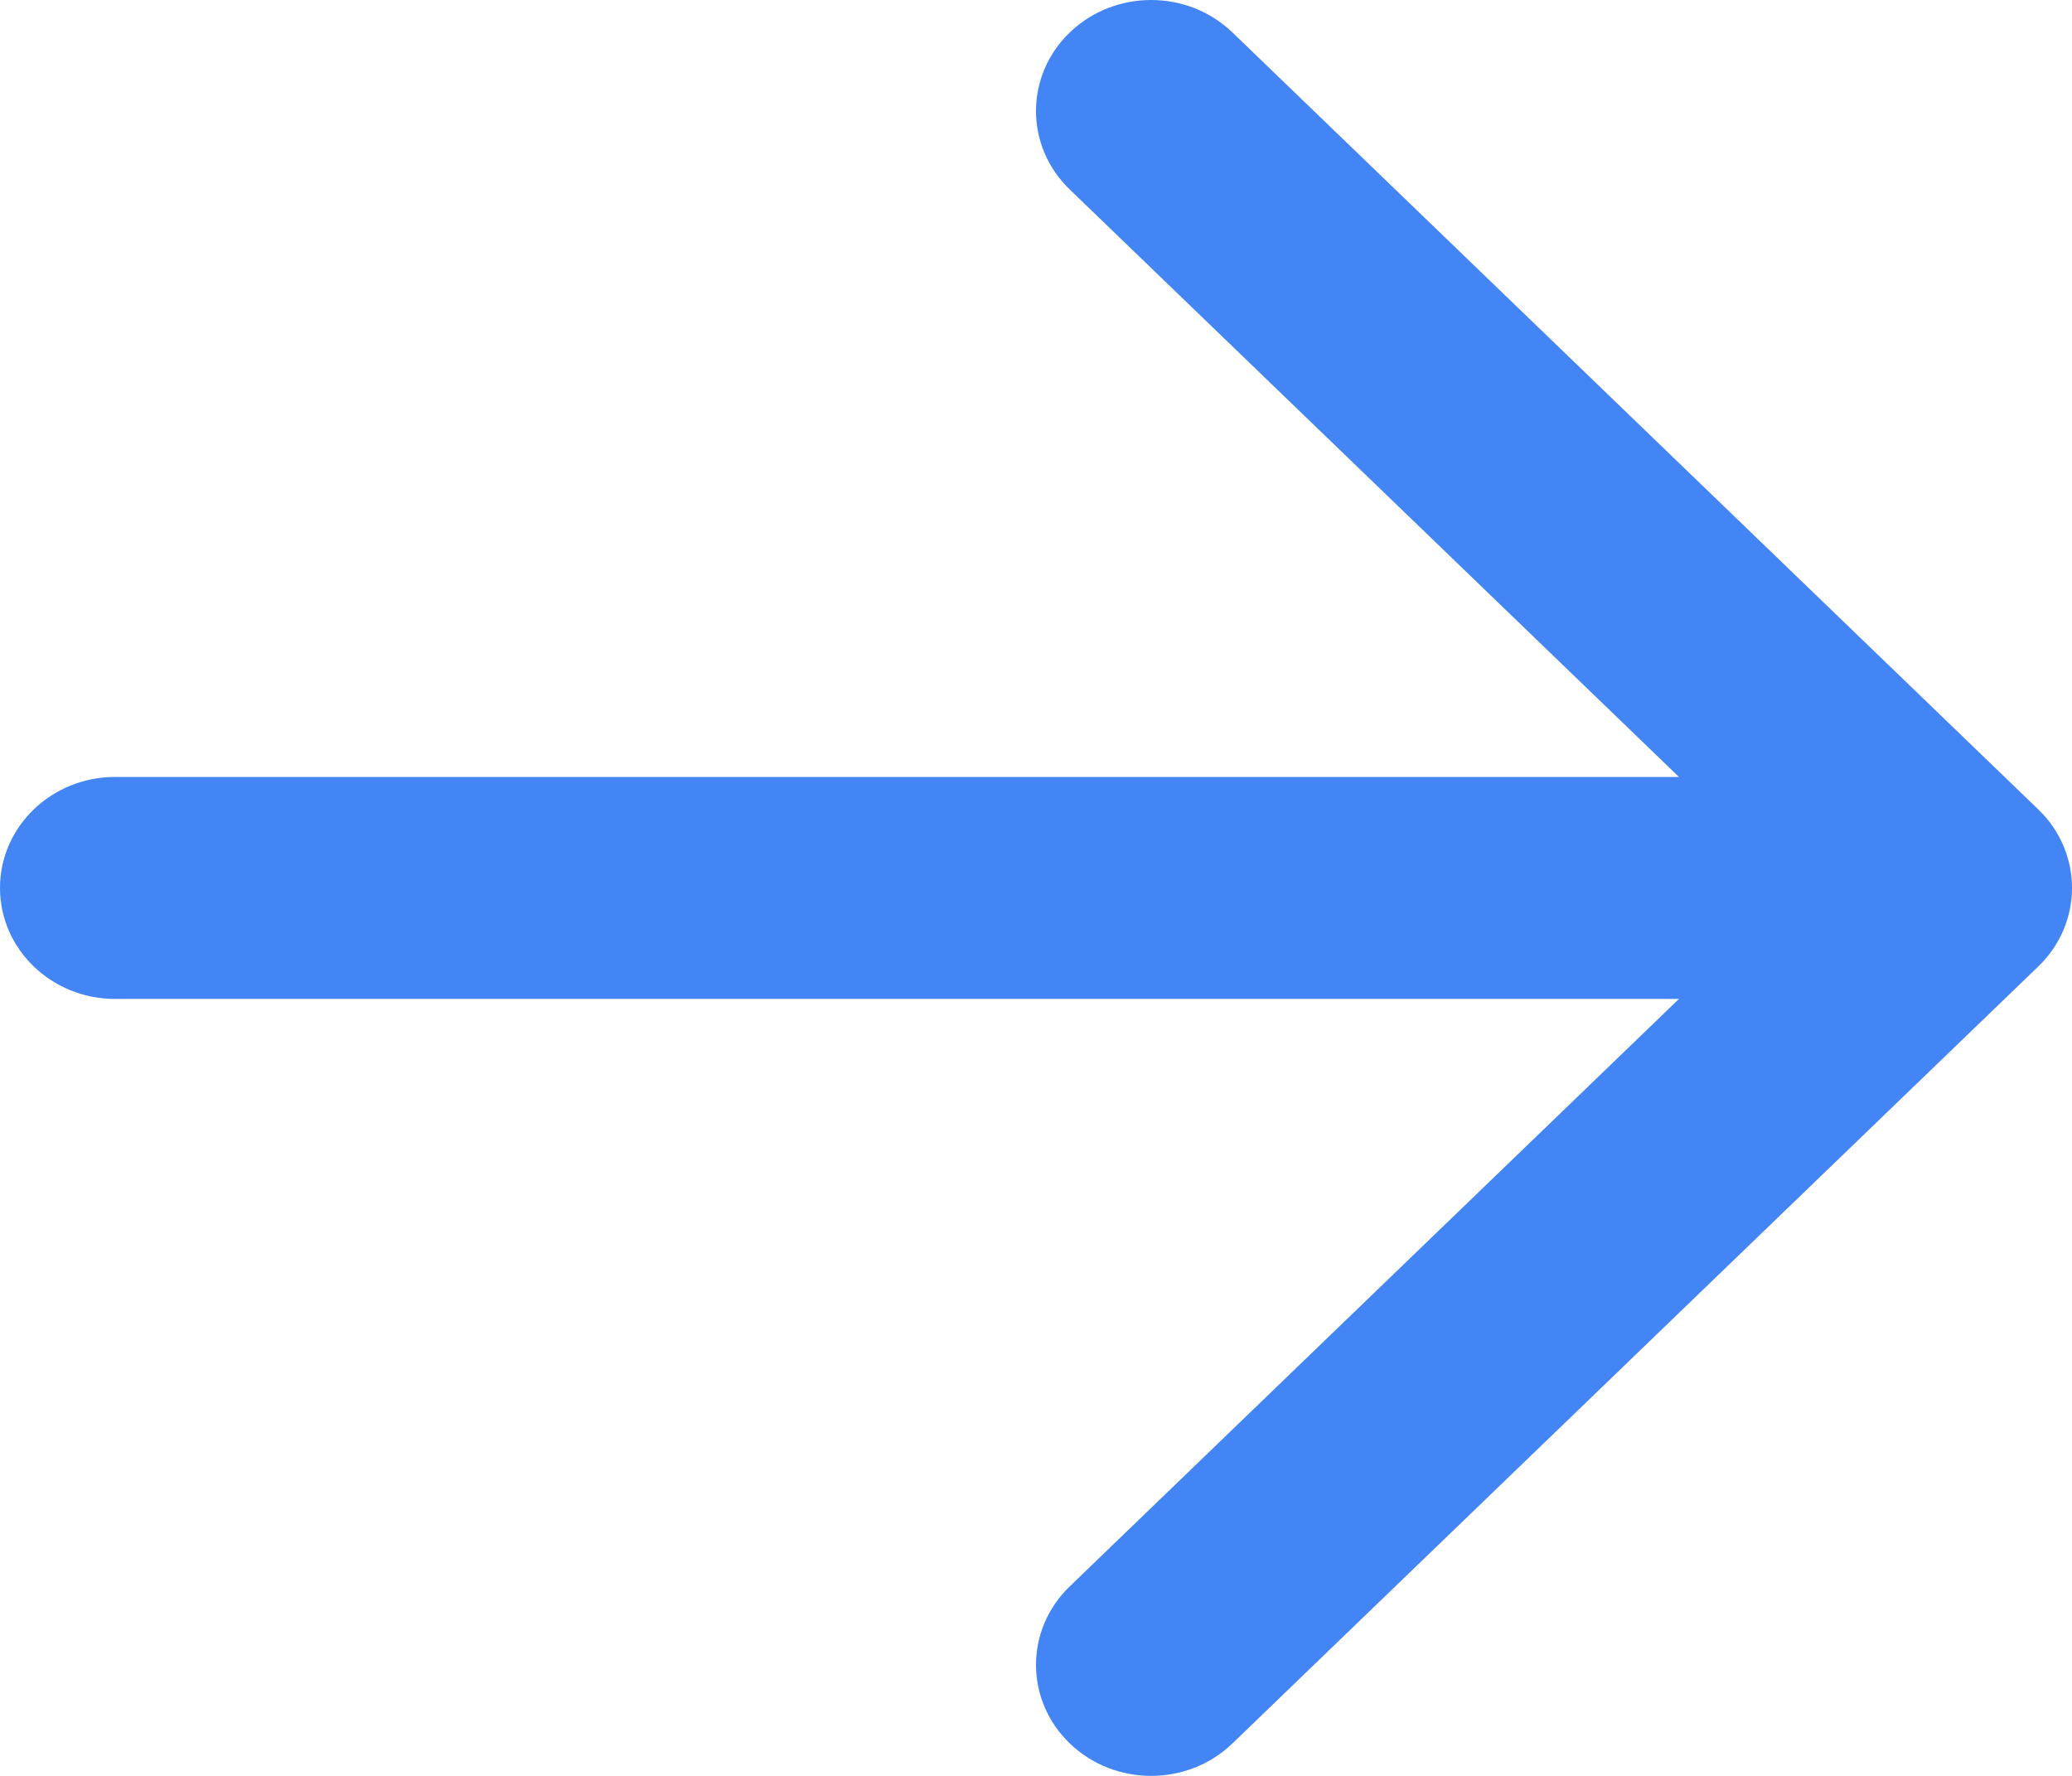 <svg width="35" height="30" viewBox="0 0 35 30" fill="none" xmlns="http://www.w3.org/2000/svg">
<path fill-rule="evenodd" clip-rule="evenodd" d="M18.07 0.549C18.829 -0.183 20.06 -0.183 20.819 0.549L34.431 13.674C35.19 14.406 35.19 15.594 34.431 16.326L20.819 29.451C20.06 30.183 18.829 30.183 18.07 29.451C17.31 28.719 17.31 27.531 18.07 26.799L28.361 16.875H1.944C0.871 16.875 0 16.036 0 15C0 13.964 0.871 13.125 1.944 13.125H28.361L18.07 3.201C17.31 2.469 17.31 1.281 18.07 0.549Z" fill="#4385F5"/>
</svg>
